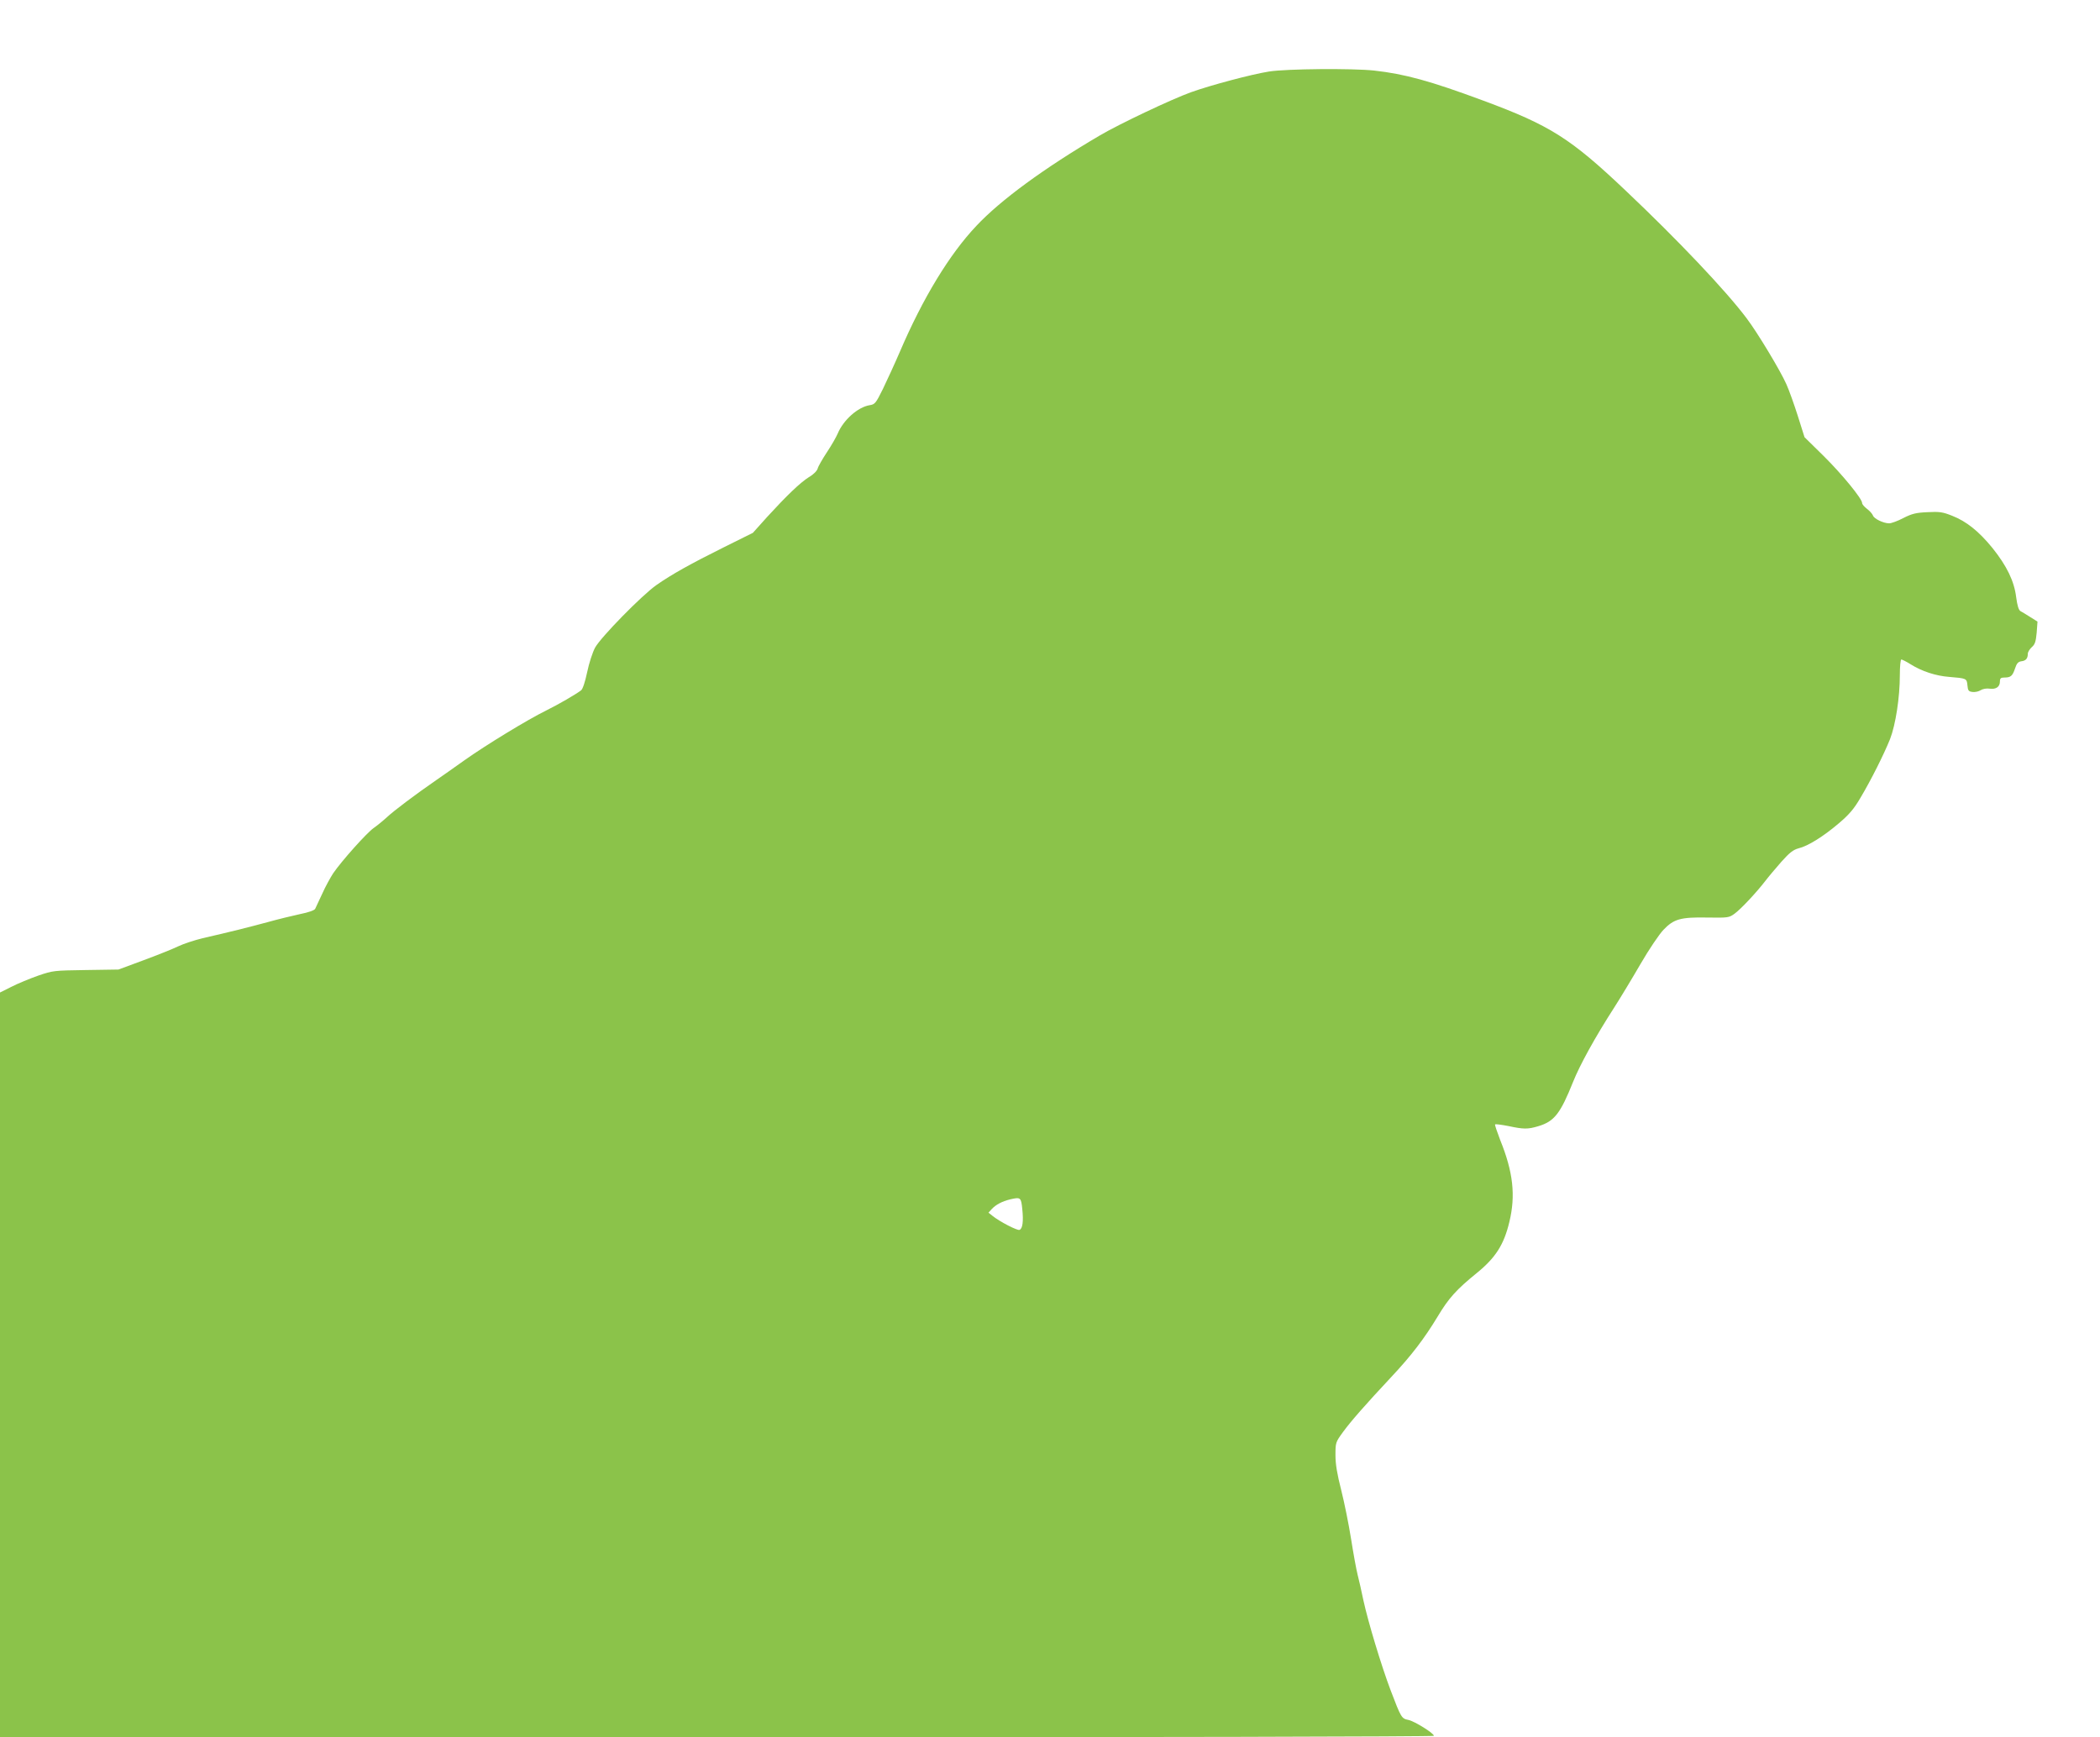 <?xml version="1.0" standalone="no"?>
<!DOCTYPE svg PUBLIC "-//W3C//DTD SVG 20010904//EN"
 "http://www.w3.org/TR/2001/REC-SVG-20010904/DTD/svg10.dtd">
<svg version="1.0" xmlns="http://www.w3.org/2000/svg"
 width="1280pt" height="1059pt" viewBox="0 0 1280 1059"
 preserveAspectRatio="xMidYMid meet">
<g transform="translate(0,1059) scale(0.1,-0.1)"
fill="#8bc34a" stroke="none">
<path d="M7735 10154 c-107 -17 -355 -83 -475 -126 -120 -43 -440 -195 -557
-264 -337 -198 -604 -393 -752 -551 -164 -173 -327 -442 -466 -767 -31 -72
-78 -174 -103 -226 -44 -89 -49 -95 -82 -100 -72 -12 -160 -91 -194 -173 -9
-21 -38 -72 -66 -114 -27 -41 -53 -86 -56 -99 -4 -14 -25 -36 -53 -52 -55 -35
-135 -112 -255 -243 l-87 -97 -177 -88 c-201 -100 -318 -165 -412 -231 -89
-63 -338 -317 -373 -381 -15 -28 -37 -95 -48 -149 -13 -61 -27 -103 -37 -111
-33 -25 -138 -86 -213 -123 -114 -56 -368 -211 -499 -304 -63 -45 -140 -99
-172 -121 -126 -87 -256 -185 -298 -224 -25 -23 -62 -53 -82 -67 -41 -28 -195
-200 -247 -276 -17 -26 -48 -82 -67 -125 -20 -42 -39 -84 -43 -92 -5 -9 -41
-22 -92 -32 -46 -10 -133 -31 -194 -48 -114 -31 -246 -64 -400 -99 -49 -12
-117 -34 -150 -50 -33 -16 -128 -54 -212 -85 l-151 -56 -199 -3 c-194 -3 -200
-3 -290 -34 -51 -18 -124 -48 -163 -68 l-70 -35 0 -2270 0 -2270 4370 0 c2644
0 4370 4 4370 9 0 16 -120 90 -156 97 -41 8 -44 13 -108 181 -57 151 -137 416
-166 549 -11 54 -27 124 -35 155 -8 31 -26 130 -40 219 -14 88 -41 222 -60
297 -25 98 -35 157 -35 213 0 77 1 79 46 141 49 67 136 166 293 334 124 132
203 236 284 370 67 112 115 165 237 264 116 94 167 174 200 313 39 161 23 304
-56 499 -19 50 -34 93 -31 95 3 3 39 -2 81 -10 93 -20 119 -20 182 -1 98 29
135 77 213 272 41 102 133 270 251 453 37 58 109 177 160 265 51 88 114 181
139 207 63 66 104 78 267 75 126 -2 133 -1 166 23 39 28 135 131 188 200 19
25 63 77 98 117 50 56 72 73 105 82 58 14 152 73 247 154 62 53 91 87 130 154
65 109 142 263 180 357 34 87 60 254 60 391 0 52 4 95 9 95 5 0 31 -13 58 -30
67 -42 153 -70 232 -76 108 -9 109 -9 113 -52 3 -32 7 -37 31 -40 16 -2 38 3
50 11 13 8 36 12 55 9 38 -5 62 11 62 44 0 19 5 24 28 24 38 0 49 10 64 55 10
31 19 41 38 44 28 3 40 17 40 46 0 10 11 28 24 40 19 16 25 33 30 88 l5 68
-43 27 c-24 15 -51 32 -61 37 -11 7 -19 33 -26 85 -12 98 -57 190 -144 299
-83 102 -159 163 -246 197 -57 23 -78 26 -150 22 -70 -3 -95 -9 -148 -36 -34
-18 -73 -32 -86 -32 -35 0 -93 28 -99 48 -4 10 -20 28 -36 40 -17 13 -30 28
-30 36 0 26 -122 175 -234 286 l-117 115 -41 130 c-23 72 -54 159 -70 194 -37
83 -176 314 -242 401 -126 168 -419 477 -735 776 -338 321 -463 400 -871 551
-321 119 -476 162 -665 183 -131 14 -532 11 -640 -6z m-1504 -6934 c8 -75 2
-120 -17 -127 -14 -5 -122 51 -165 86 l-24 19 20 22 c25 27 63 47 112 59 64
15 67 12 74 -59z"/>
</g>
</svg>

